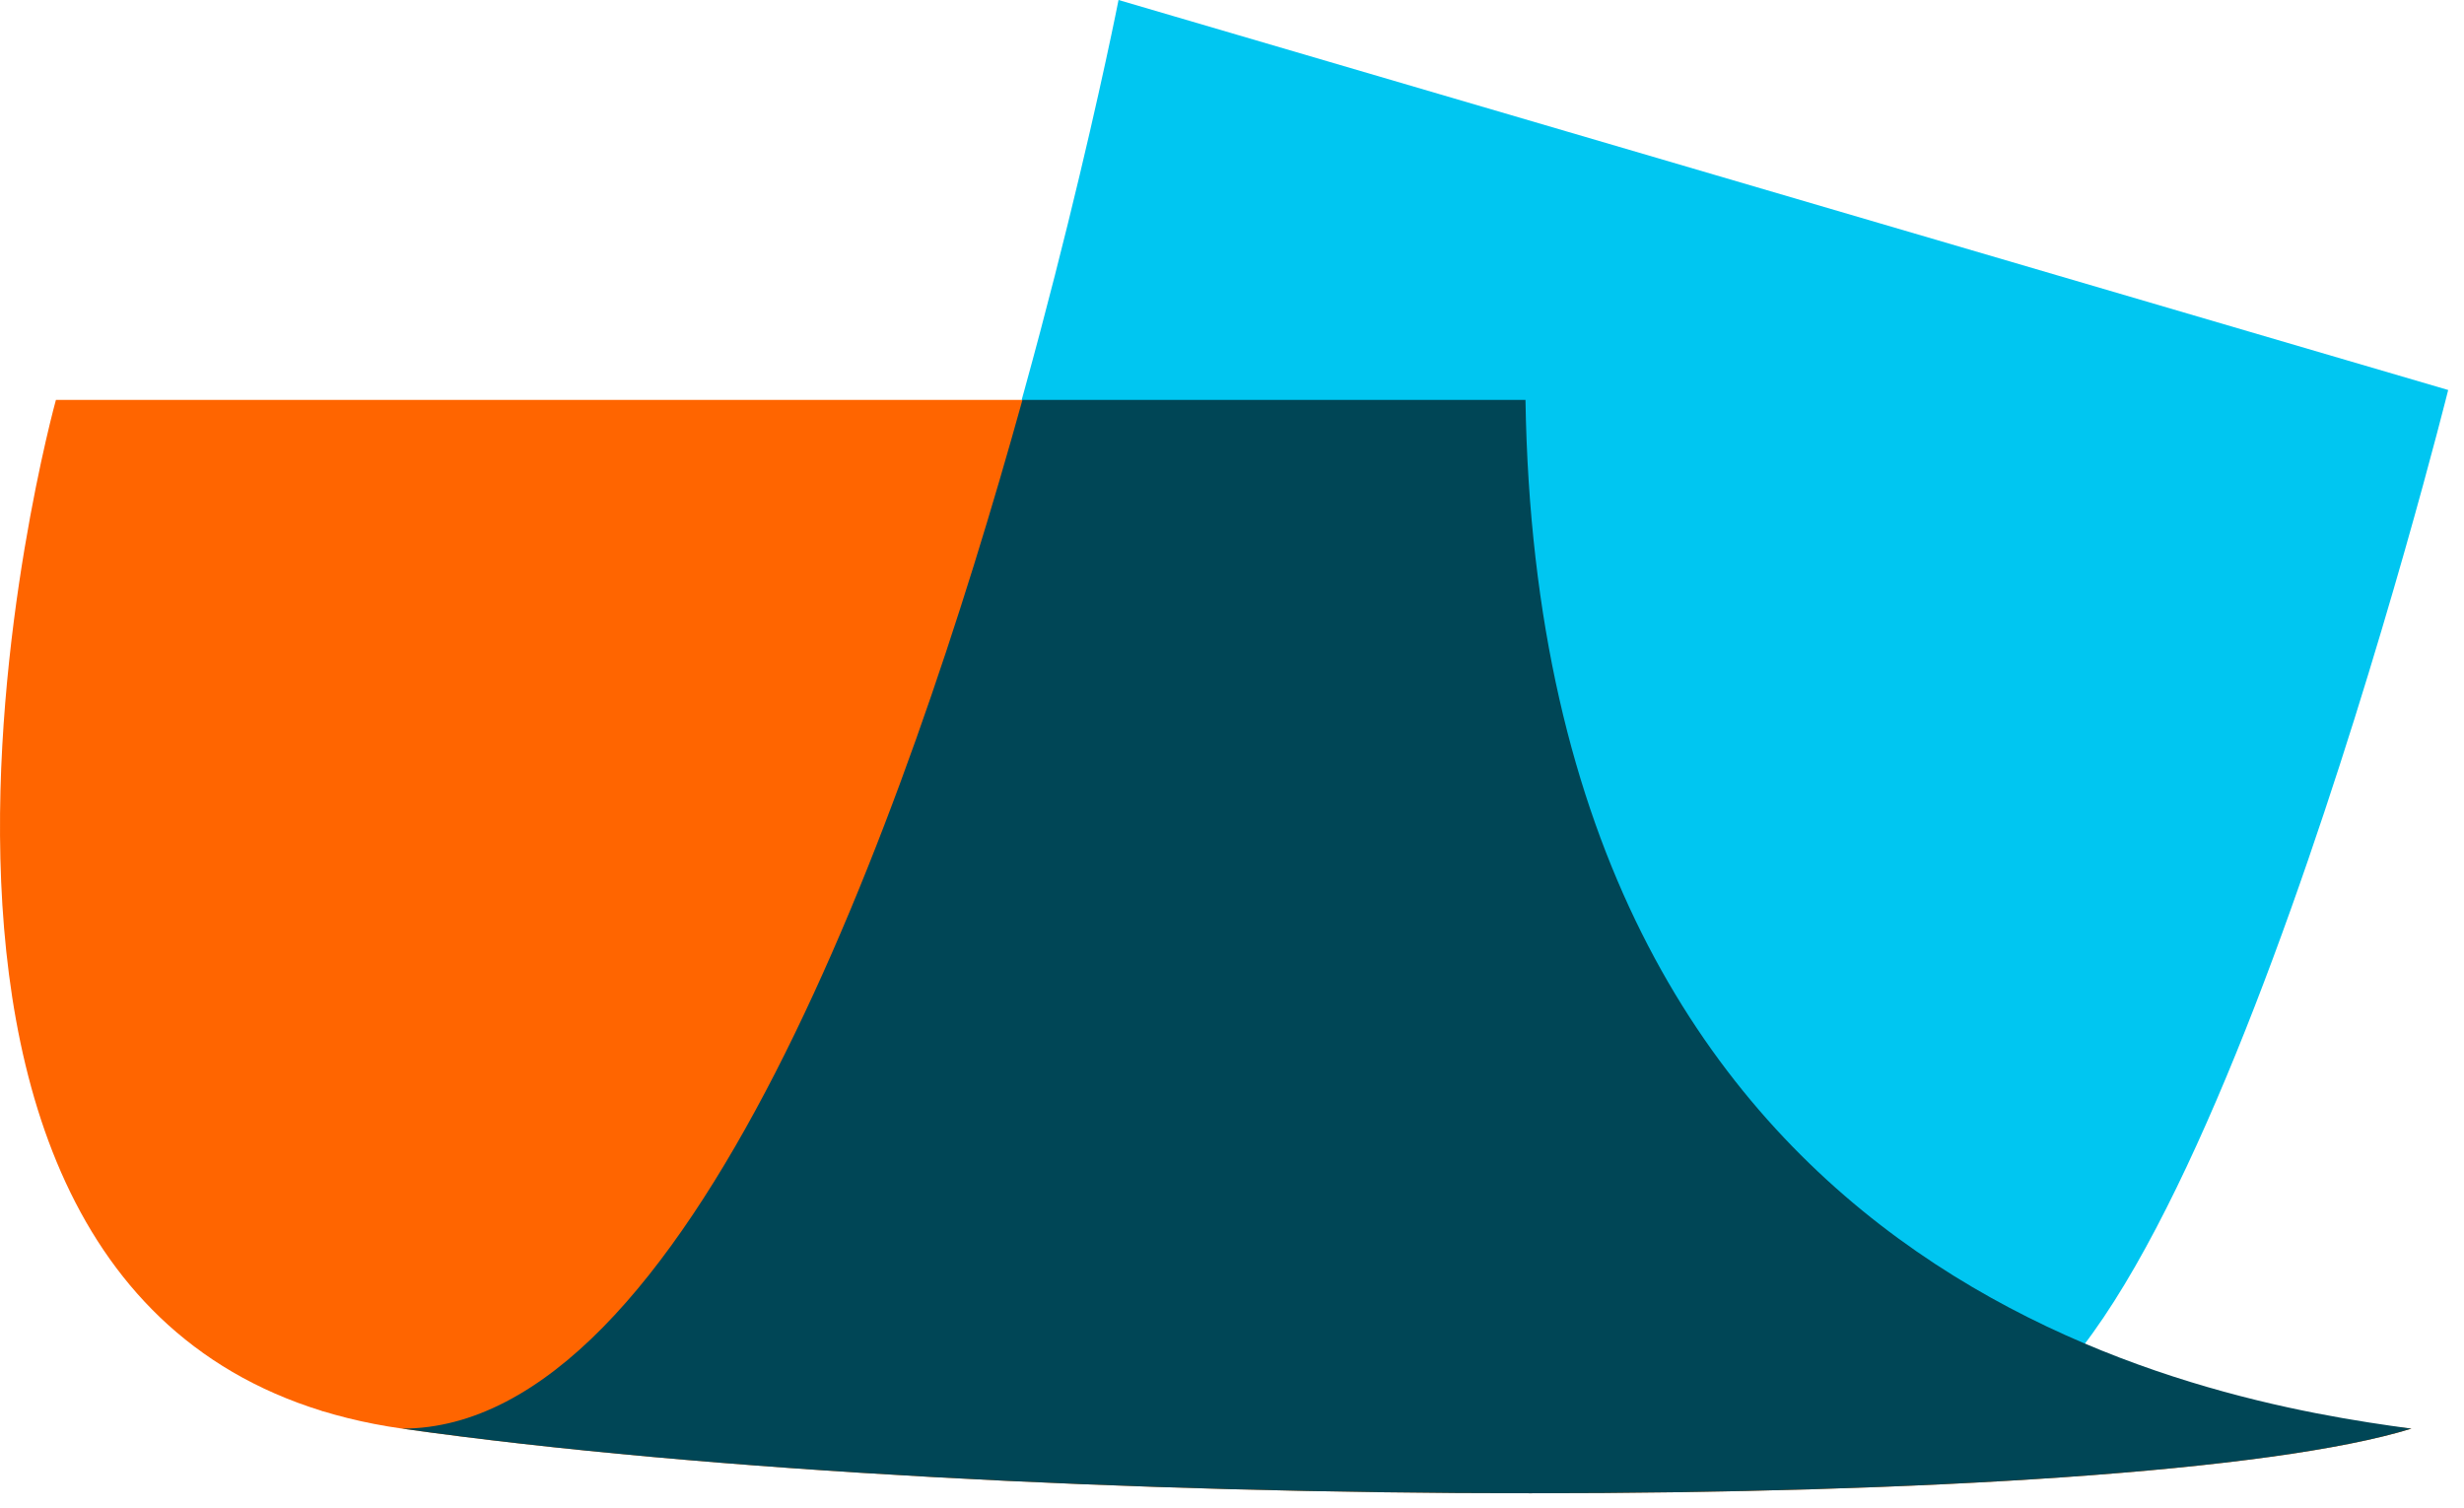 <svg width="134" height="82" viewBox="0 0 134 82" fill="none" xmlns="http://www.w3.org/2000/svg">
<path d="M106.859 77.69C119.077 77.69 133.14 21.209 133.14 21.209L60.829 0C60.829 0 45.613 77.69 21.868 77.69H106.859Z" fill="#00C6F1"/>
<path d="M102.094 72.312C98.482 72.312 78.733 70.314 75.045 63.705C66.592 48.49 79.886 25.897 79.886 25.897L55.526 21.748H3.041C3.041 21.748 -11.175 73.003 21.868 77.691C54.988 82.378 116.003 82.378 131.142 77.691C111.085 75.693 102.094 72.312 102.094 72.312Z" fill="#FF6500"/>
<path d="M17.718 76.768C17.641 76.768 17.488 76.691 17.411 76.691C17.488 76.691 17.564 76.691 17.718 76.768Z" fill="#FF6500"/>
<path d="M131.142 77.691C120.23 76.231 83.728 70.237 82.96 21.748H55.603C49.225 44.724 37.391 77.691 21.868 77.691C54.911 82.378 116.003 82.378 131.142 77.691Z" fill="#004656"/>
</svg>
